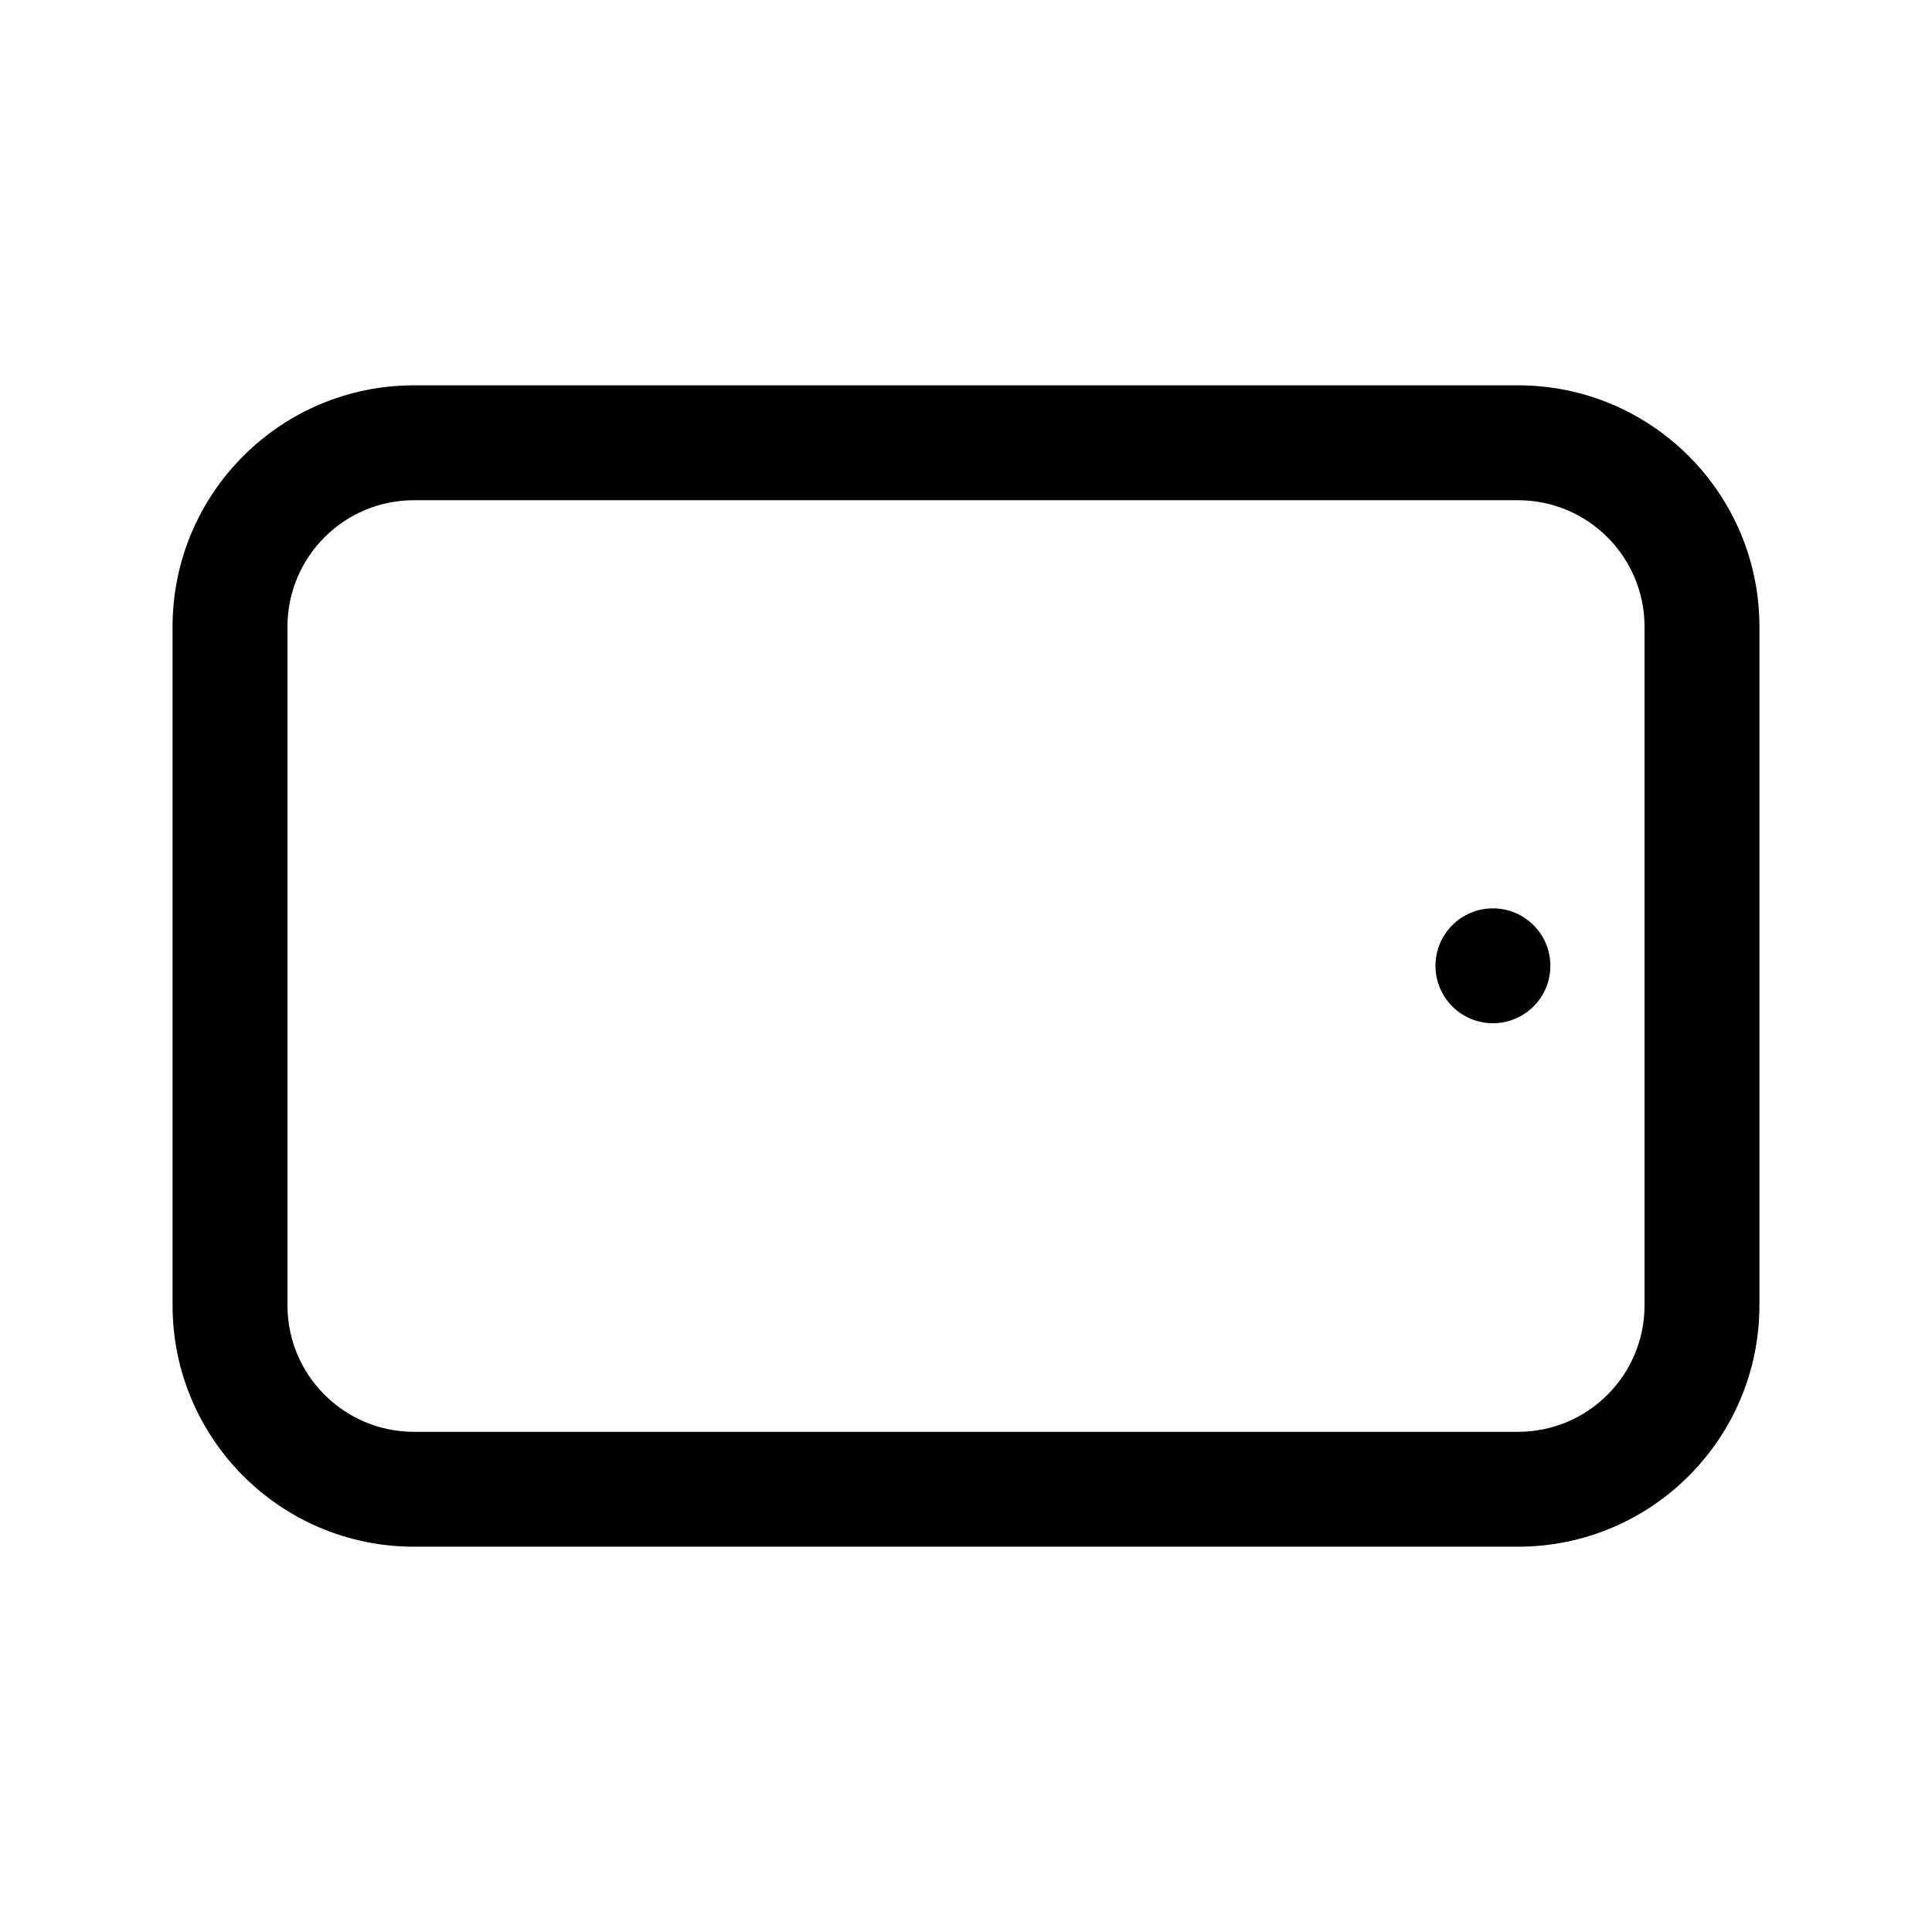 <svg fill="none" height="56" viewBox="0 0 56 56" width="56" xmlns="http://www.w3.org/2000/svg"><path clip-rule="evenodd" d="m12 41.502c-2.026 0-3.668-1.642-3.668-3.668l-0-19.667c0-2.026 1.642-3.668 3.668-3.668h32c2.026 0 3.668 1.642 3.668 3.668v19.667c0 2.026-1.642 3.668-3.668 3.668zm-6.998-3.668c0 3.865 3.133 6.998 6.998 6.998h32c3.865 0 6.998-3.133 6.998-6.998v-19.667c0-3.865-3.133-6.998-6.998-6.998h-32c-3.865 0-6.998 3.133-6.998 6.998zm38.271-11.505c.919 0 1.665.746 1.665 1.665 0 .92-.746 1.665-1.665 1.665-.92 0-1.665-.745-1.665-1.665 0-.919.745-1.665 1.665-1.665z" fill="#000" fill-rule="evenodd"/></svg>